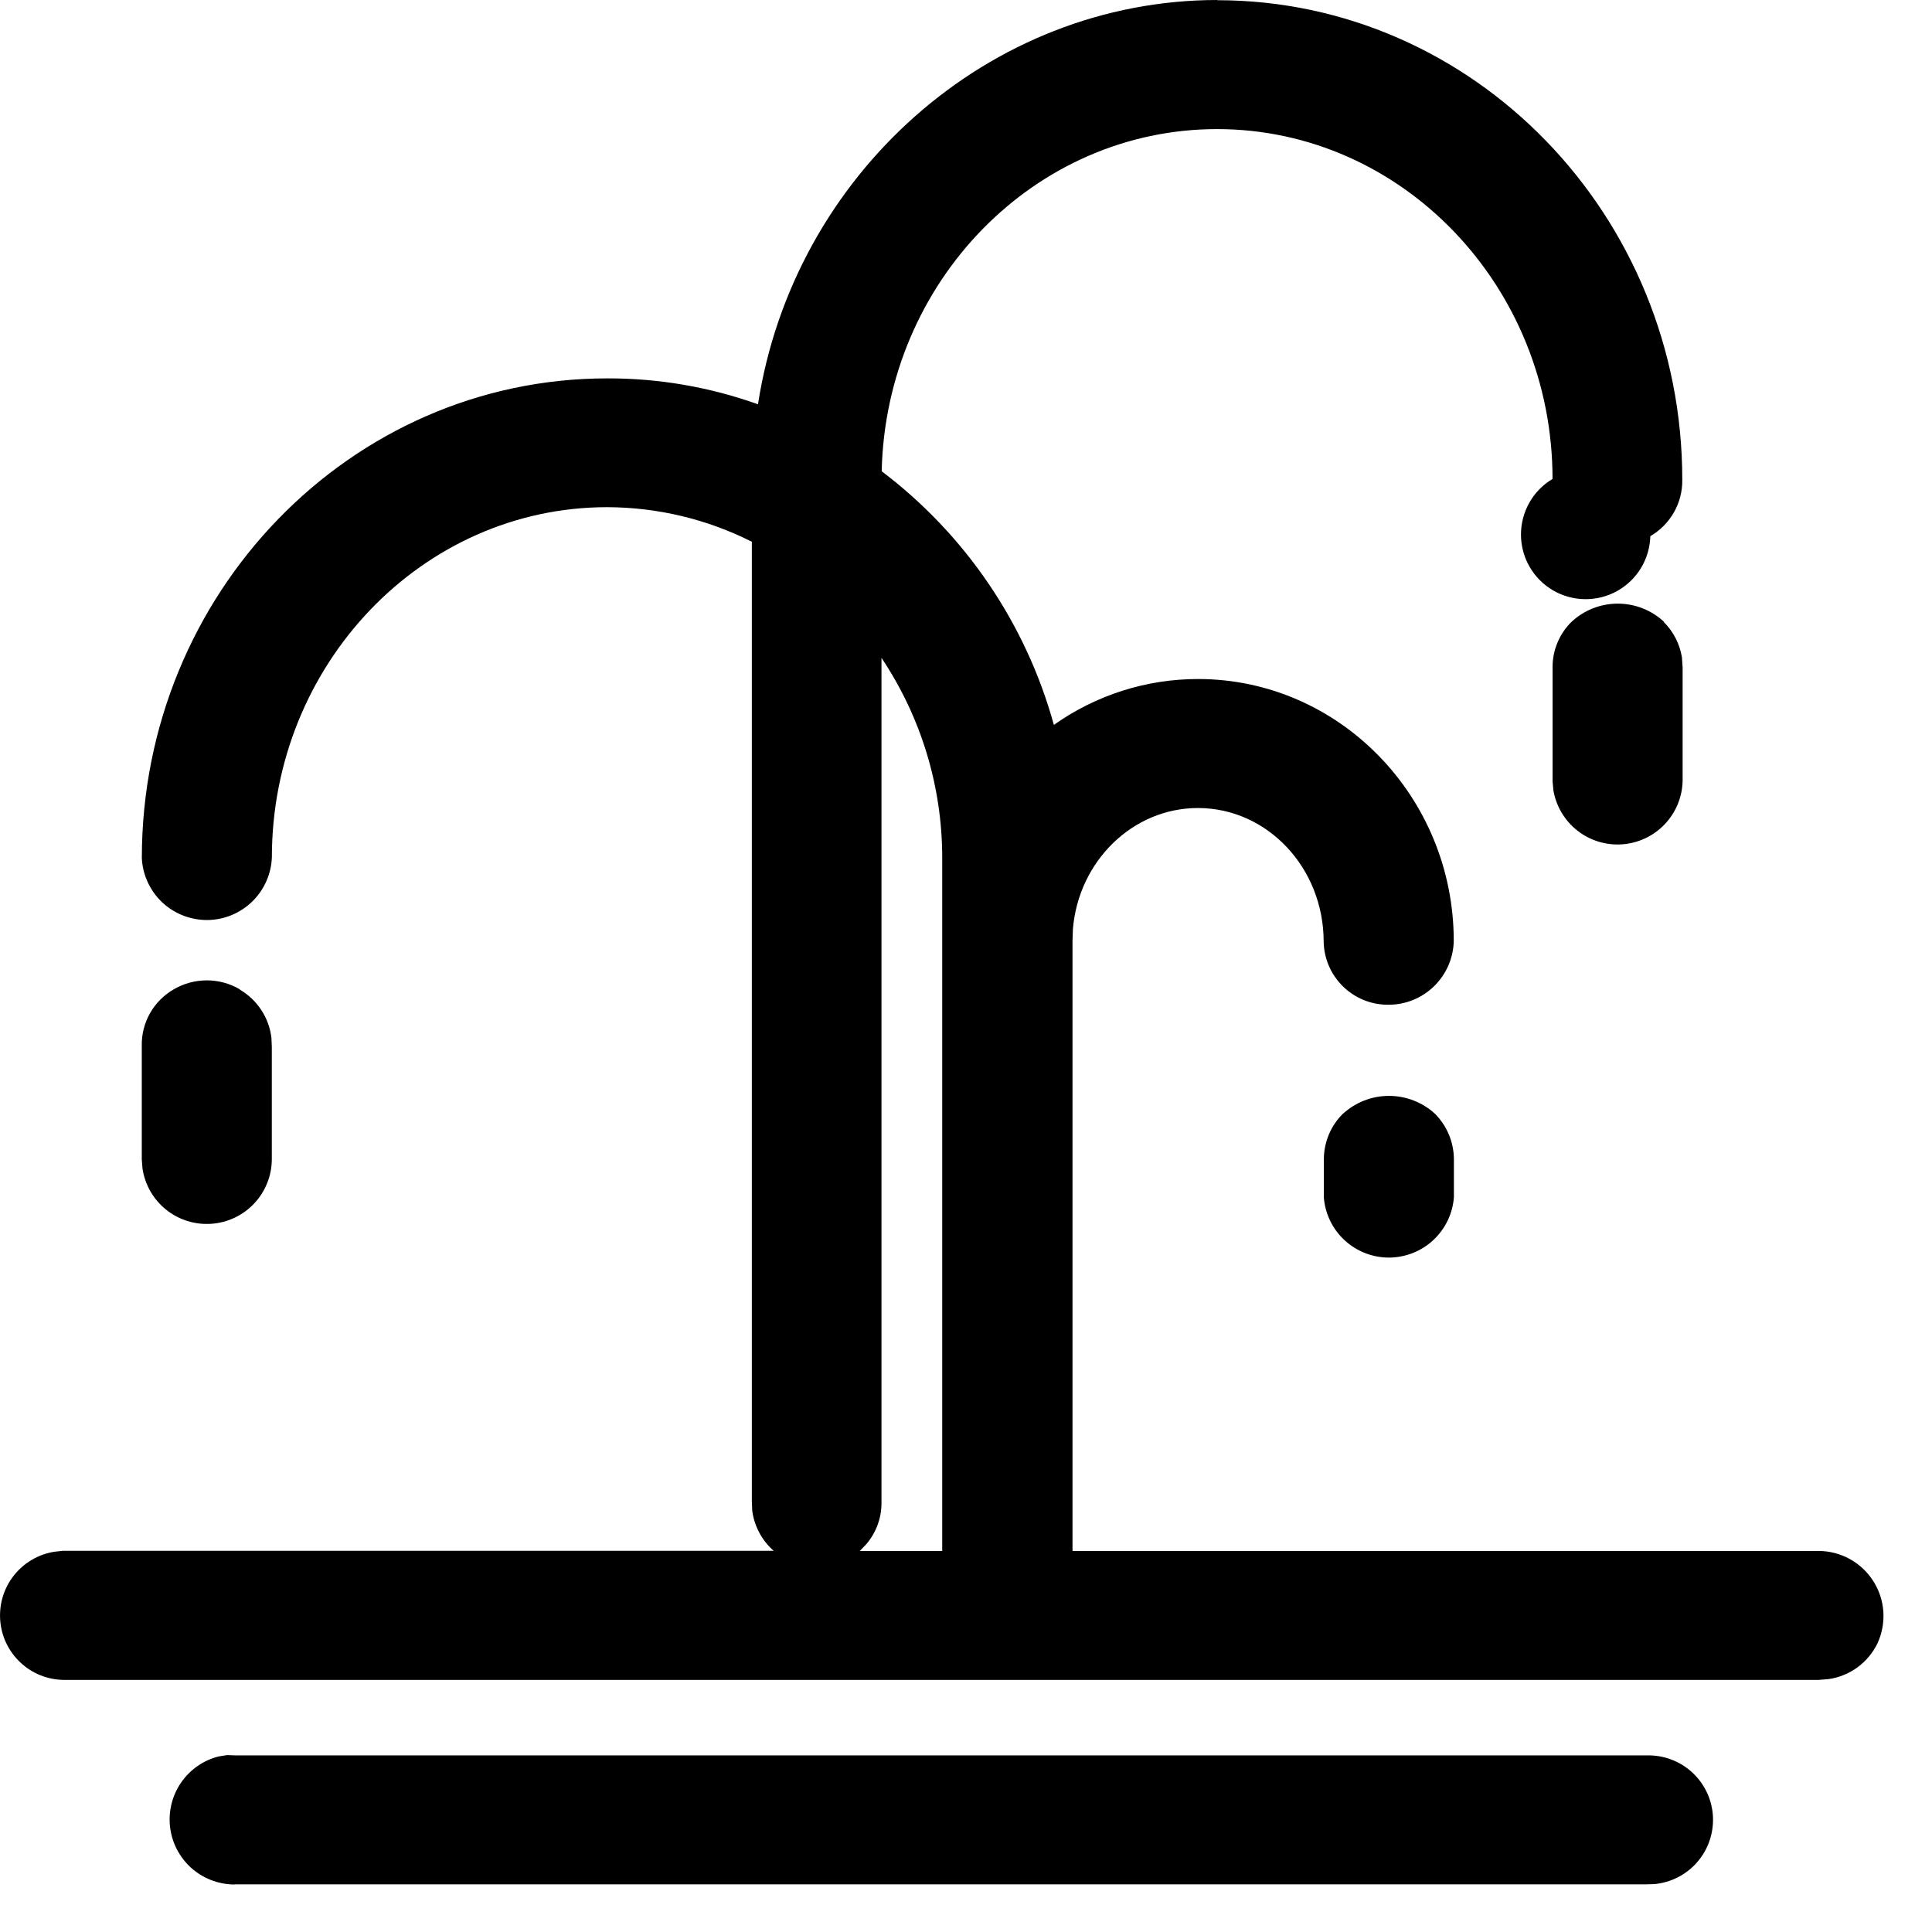 <svg xmlns="http://www.w3.org/2000/svg" fill="none" viewBox="0 0 39 39" height="39" width="39">
<path fill="black" d="M4.584 35.429L4.759 35.435H33.251C33.588 35.428 33.915 35.552 34.163 35.782C34.41 36.011 34.559 36.327 34.578 36.664C34.596 37.001 34.483 37.332 34.263 37.587C34.042 37.843 33.731 38.002 33.395 38.033L33.218 38.038H4.747L4.718 38.041C4.4 38.036 4.094 37.916 3.858 37.704C3.622 37.491 3.471 37.199 3.433 36.883C3.396 36.568 3.474 36.249 3.654 35.986C3.833 35.724 4.102 35.536 4.41 35.457L4.582 35.429H4.584ZM24.568 0.004C29.747 0.004 33.959 4.343 33.959 9.681C33.963 9.911 33.906 10.139 33.792 10.34C33.679 10.54 33.514 10.707 33.314 10.823C33.308 11.05 33.243 11.271 33.126 11.466C33.008 11.66 32.842 11.82 32.644 11.931C32.445 12.041 32.222 12.098 31.995 12.095C31.768 12.093 31.545 12.031 31.349 11.917C31.153 11.802 30.99 11.638 30.877 11.442C30.764 11.245 30.703 11.022 30.703 10.795C30.702 10.568 30.76 10.345 30.872 10.147C30.983 9.949 31.145 9.784 31.34 9.668C31.34 5.778 28.301 2.606 24.569 2.606C20.885 2.606 17.885 5.688 17.798 9.513C19.488 10.791 20.71 12.59 21.274 14.633C22.125 14.03 23.142 13.706 24.185 13.707C27.028 13.707 29.346 16.078 29.346 18.996C29.338 19.34 29.196 19.666 28.95 19.907C28.705 20.147 28.375 20.282 28.032 20.282C27.69 20.286 27.36 20.155 27.115 19.917C26.869 19.679 26.727 19.354 26.72 19.012C26.72 17.516 25.581 16.311 24.182 16.311C22.863 16.311 21.772 17.386 21.658 18.754L21.65 18.998V31.308H36.712C36.932 31.309 37.149 31.365 37.342 31.472C37.534 31.578 37.697 31.731 37.815 31.917C37.934 32.103 38.003 32.315 38.018 32.535C38.032 32.755 37.991 32.974 37.899 33.174C37.806 33.366 37.667 33.532 37.495 33.658C37.323 33.784 37.122 33.865 36.911 33.895L36.712 33.911H1.287C0.961 33.908 0.648 33.782 0.41 33.558C0.173 33.335 0.027 33.031 0.004 32.705C-0.02 32.38 0.079 32.057 0.281 31.802C0.484 31.546 0.775 31.375 1.097 31.324L1.271 31.305H15.618C15.38 31.097 15.226 30.809 15.185 30.495L15.177 30.304V10.936C14.272 10.479 13.272 10.241 12.258 10.238C8.523 10.238 5.488 13.413 5.488 17.311C5.474 17.649 5.33 17.969 5.087 18.203C4.844 18.438 4.52 18.57 4.182 18.572C3.844 18.573 3.518 18.445 3.272 18.213C3.027 17.98 2.88 17.662 2.863 17.325C2.863 11.979 7.076 7.638 12.258 7.638C13.295 7.635 14.324 7.812 15.301 8.161C16.016 3.529 19.961 0 24.577 0H24.574L24.568 0.004ZM17.794 13.279V30.318C17.8 30.631 17.69 30.934 17.487 31.172L17.356 31.308H19.02V17.315C19.02 15.879 18.594 14.476 17.796 13.283L17.794 13.279ZM27.108 22.484C27.362 22.251 27.694 22.122 28.038 22.122C28.383 22.122 28.714 22.251 28.968 22.484C29.211 22.729 29.348 23.059 29.349 23.404V24.165C29.325 24.496 29.177 24.805 28.934 25.032C28.692 25.258 28.373 25.384 28.041 25.386C27.71 25.387 27.39 25.263 27.146 25.039C26.901 24.815 26.751 24.507 26.724 24.177V23.4C26.724 23.229 26.759 23.059 26.825 22.902C26.891 22.744 26.988 22.601 27.11 22.48L27.108 22.484ZM4.84 19.976C5.015 20.078 5.164 20.22 5.275 20.389C5.386 20.558 5.456 20.751 5.479 20.952L5.487 21.129V23.401C5.486 23.732 5.359 24.05 5.133 24.292C4.906 24.534 4.597 24.681 4.266 24.704C3.936 24.727 3.608 24.625 3.351 24.417C3.093 24.209 2.923 23.911 2.876 23.583L2.862 23.403V21.112C2.857 20.881 2.915 20.653 3.029 20.452C3.143 20.251 3.309 20.085 3.509 19.97C3.711 19.852 3.941 19.79 4.175 19.79C4.408 19.79 4.638 19.852 4.84 19.97V19.976ZM33.585 12.556C33.78 12.749 33.909 13 33.952 13.271L33.966 13.475V15.765C33.958 16.092 33.829 16.404 33.603 16.64C33.378 16.877 33.072 17.02 32.746 17.044C32.42 17.067 32.097 16.968 31.84 16.766C31.584 16.564 31.411 16.273 31.357 15.951L31.341 15.777V13.468C31.34 13.297 31.374 13.127 31.441 12.969C31.507 12.811 31.604 12.668 31.727 12.549C31.98 12.315 32.312 12.185 32.657 12.185C33.002 12.185 33.334 12.315 33.587 12.549L33.585 12.556Z"></path>
</svg>

